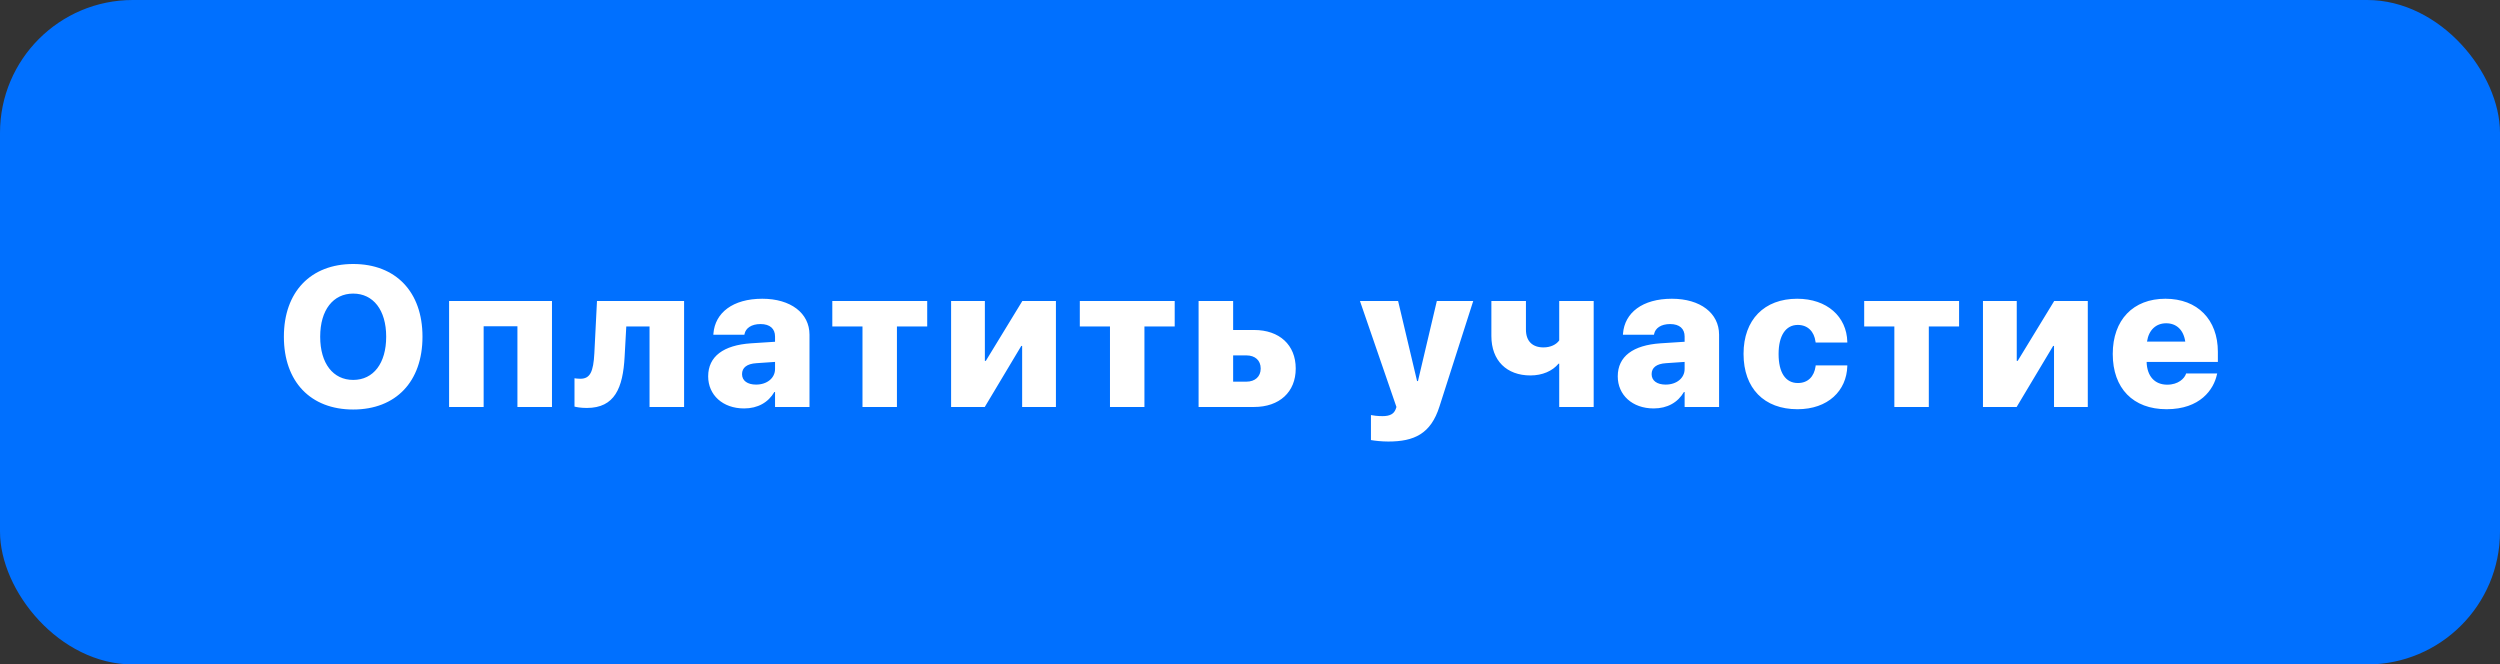<?xml version="1.0" encoding="UTF-8"?> <svg xmlns="http://www.w3.org/2000/svg" width="301" height="80" viewBox="0 0 301 80" fill="none"><rect x="0" y="0" width="301" height="80" fill="#333333" stroke="none"/> <rect width="301" height="80" rx="16" fill="#0070FF"></rect> <path d="M42.523 49.305C37.379 49.305 34.18 45.941 34.18 40.551V40.527C34.18 35.148 37.402 31.785 42.523 31.785C47.656 31.785 50.867 35.148 50.867 40.527V40.551C50.867 45.941 47.668 49.305 42.523 49.305ZM42.523 45.742C44.973 45.742 46.496 43.727 46.496 40.551V40.527C46.496 37.328 44.938 35.348 42.523 35.348C40.121 35.348 38.551 37.316 38.551 40.527V40.551C38.551 43.762 40.109 45.742 42.523 45.742ZM54.071 49V36.238H66.458V49H62.298V39.285H58.231V49H54.071ZM75.205 42.941C75.005 46.715 74.009 49.117 70.658 49.117C69.908 49.117 69.38 49.012 69.169 48.953V45.543C69.31 45.566 69.556 45.602 69.873 45.602C71.044 45.602 71.443 44.781 71.56 42.531L71.877 36.238H82.365V49H78.205V39.309H75.404L75.205 42.941ZM89.588 49.176C87.01 49.176 85.264 47.547 85.264 45.32V45.309C85.264 42.906 87.116 41.559 90.409 41.336L93.315 41.148V40.516C93.315 39.59 92.717 39.016 91.569 39.016C90.444 39.016 89.787 39.531 89.647 40.188L89.623 40.305H85.885L85.897 40.152C86.096 37.668 88.217 35.969 91.78 35.969C95.202 35.969 97.463 37.703 97.463 40.293V49H93.315V47.195H93.233C92.506 48.449 91.241 49.176 89.588 49.176ZM89.342 45.051C89.342 45.848 90.01 46.305 91.03 46.305C92.366 46.305 93.315 45.508 93.315 44.43V43.574L91.077 43.727C89.916 43.797 89.342 44.277 89.342 45.039V45.051ZM111.636 36.238V39.309H107.991V49H103.843V39.309H100.21V36.238H111.636ZM114.512 49V36.238H118.578V43.445H118.695L123.09 36.238H127.133V49H123.066V41.652H122.961L118.566 49H114.512ZM141.434 36.238V39.309H137.79V49H133.641V39.309H130.009V36.238H141.434ZM144.31 49V36.238H148.47V39.73H150.99C154.048 39.73 156.005 41.535 156.005 44.359V44.383C156.005 47.195 154.048 49 150.99 49H144.31ZM150.064 42.789H148.47V45.953H150.064C151.119 45.953 151.787 45.332 151.787 44.383V44.359C151.787 43.398 151.119 42.789 150.064 42.789ZM167.148 53.16C166.339 53.16 165.53 53.066 165.062 52.984V49.973C165.331 50.031 165.823 50.102 166.468 50.102C167.347 50.102 167.827 49.832 168.038 49.27L168.132 49L163.738 36.238H168.331L170.616 45.883H170.722L172.995 36.238H177.378L173.312 48.941C172.269 52.246 170.253 53.16 167.148 53.16ZM191.879 49H187.73V43.785H187.648C186.922 44.664 185.715 45.203 184.262 45.203C181.414 45.203 179.562 43.422 179.562 40.457V36.238H183.723V39.684C183.723 41.09 184.52 41.828 185.832 41.828C186.688 41.828 187.379 41.488 187.73 40.984V36.238H191.879V49ZM199.102 49.176C196.524 49.176 194.778 47.547 194.778 45.32V45.309C194.778 42.906 196.63 41.559 199.923 41.336L202.829 41.148V40.516C202.829 39.59 202.231 39.016 201.083 39.016C199.958 39.016 199.302 39.531 199.161 40.188L199.137 40.305H195.399L195.411 40.152C195.61 37.668 197.731 35.969 201.294 35.969C204.716 35.969 206.977 37.703 206.977 40.293V49H202.829V47.195H202.747C202.02 48.449 200.755 49.176 199.102 49.176ZM198.856 45.051C198.856 45.848 199.524 46.305 200.544 46.305C201.88 46.305 202.829 45.508 202.829 44.43V43.574L200.591 43.727C199.43 43.797 198.856 44.277 198.856 45.039V45.051ZM216.416 49.27C212.396 49.27 209.923 46.75 209.923 42.613V42.602C209.923 38.488 212.42 35.969 216.38 35.969C219.978 35.969 222.345 38.125 222.416 41.16V41.242H218.607L218.584 41.125C218.431 39.941 217.67 39.121 216.451 39.121C215.009 39.121 214.142 40.398 214.142 42.613V42.625C214.142 44.875 214.986 46.117 216.462 46.117C217.681 46.117 218.42 45.332 218.595 44.113L218.607 43.996H222.416V44.078C222.334 47.043 220.095 49.27 216.416 49.27ZM235.873 36.238V39.309H232.229V49H228.08V39.309H224.448V36.238H235.873ZM238.749 49V36.238H242.816V43.445H242.933L247.327 36.238H251.37V49H247.304V41.652H247.198L242.804 49H238.749ZM260.855 49.27C256.824 49.27 254.375 46.75 254.375 42.625V42.613C254.375 38.512 256.836 35.969 260.715 35.969C264.582 35.969 267.031 38.488 267.031 42.355V43.574H258.453C258.5 45.297 259.426 46.316 260.938 46.316C262.273 46.316 263.012 45.555 263.188 45.027L263.199 44.969H266.949L266.914 45.109C266.527 46.879 264.922 49.27 260.855 49.27ZM260.809 38.922C259.59 38.922 258.711 39.719 258.5 41.125H263.105C262.895 39.695 262.027 38.922 260.809 38.922Z" fill="white"></path> </svg> 